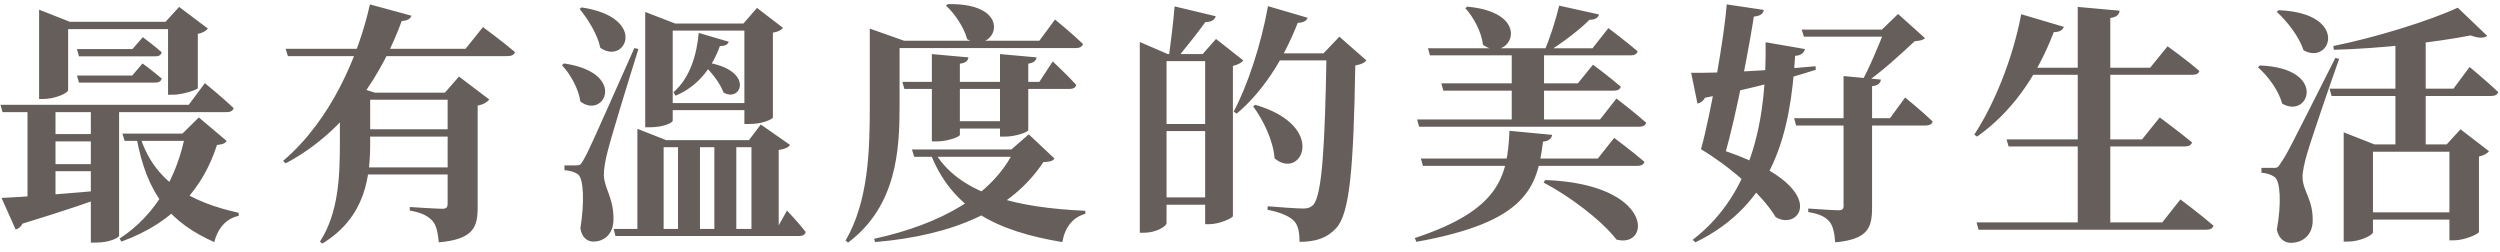 <svg width="535" height="54" viewBox="0 0 535 54" fill="none" xmlns="http://www.w3.org/2000/svg">
<path d="M30.508 13.574C30.508 13.574 32.992 15.41 34.612 16.814C34.45 17.408 33.964 17.678 33.208 17.678H16.9L16.468 16.166H28.294L30.508 13.574ZM30.562 7.958C30.562 7.958 32.992 9.74 34.612 11.198C34.45 11.792 33.964 12.062 33.262 12.062H16.9L16.468 10.496H28.348L30.562 7.958ZM29.86 28.802C32.884 39.116 41.146 43.328 51.082 45.542V46.19C48.49 46.73 46.654 48.728 45.844 51.806C36.664 47.702 31.426 41.924 29.158 29.126L29.86 28.802ZM39.04 28.586L42.55 25.13L48.49 30.152C48.166 30.692 47.68 30.908 46.438 31.016C43.576 39.926 37.42 47.594 25.972 51.698L25.594 51.05C33.586 45.866 38.014 37.388 39.688 28.586H39.04ZM0.322 42.356C4.534 42.194 14.308 41.438 24.352 40.52L24.46 41.276C20.194 42.95 13.984 45.056 4.804 47.864C4.48 48.566 3.886 48.998 3.346 49.106L0.322 42.356ZM11.878 22.43V43.868L5.884 45.002V22.43H11.878ZM25.486 50.456C25.486 50.78 23.65 51.914 20.518 51.914H19.438V22.43H25.486V50.456ZM43.09 28.586V30.152H26.674L26.188 28.586H43.09ZM43.846 17.786C43.846 17.786 47.734 20.972 50.002 23.132C49.84 23.726 49.3 23.996 48.49 23.996H0.538L0.106 22.43H40.39L43.846 17.786ZM14.578 19.298C14.578 19.892 11.824 21.188 9.232 21.188H8.368V2.072L14.956 4.664H38.932V6.23H14.578V19.298ZM35.422 4.664L38.338 1.478L44.494 6.122C44.17 6.554 43.414 7.04 42.334 7.256V18.866C42.28 19.19 39.04 20.27 37.042 20.27H35.962V4.664H35.422ZM21.814 35.12V36.632H9.34V35.12H21.814ZM21.814 28.694V30.26H9.34V28.694H21.814ZM72.736 19.514L74.842 18.11L80.242 19.838H79.216V30.53C79.216 37.496 78.406 46.406 68.956 52.13L68.47 51.698C72.466 45.542 72.736 37.712 72.736 30.53V19.514ZM99.574 19.838V21.35H74.896V19.838H99.574ZM95.2 19.838L98.224 16.382L104.704 21.296C104.272 21.836 103.462 22.376 102.22 22.592V44.408C102.22 48.674 101.248 51.212 93.904 51.86C93.688 49.808 93.418 48.242 92.554 47.27C91.636 46.298 90.448 45.542 87.694 45.056V44.3C87.694 44.3 93.418 44.678 94.66 44.678C95.578 44.678 95.794 44.3 95.794 43.598V19.838H95.2ZM100.006 35.822V37.334H75.436V35.822H100.006ZM100.006 27.668V29.234H75.436V27.668H100.006ZM88.072 3.368C87.802 3.962 87.37 4.394 85.966 4.502C82.078 15.14 74.518 27.884 61.126 34.958L60.586 34.418C70.792 25.778 76.732 11.9 79.162 0.938L88.072 3.368ZM103.354 5.798C103.354 5.798 107.62 8.93 110.212 11.144C110.05 11.738 109.402 12.008 108.646 12.008H61.612L61.126 10.442H99.628L103.354 5.798ZM138.076 5.042V2.558L144.502 5.042H159.082L161.998 1.694L167.56 5.96C167.182 6.446 166.642 6.77 165.4 6.986V25.13C165.4 25.4 163.456 26.534 160.378 26.534H159.298V6.554H143.962V25.832C143.962 26.21 142.126 27.236 139.102 27.236H138.076V5.042ZM140.938 22.052H162.052V23.564H140.938V22.052ZM131.326 48.998H166.21L168.424 45.056C168.424 45.056 171.07 47.864 172.42 49.646C172.258 50.24 171.772 50.51 171.016 50.51H131.704L131.326 48.998ZM145.096 30.26H149.794V49.538H145.096V30.26ZM152.872 30.26H157.57V49.538H152.872V30.26ZM136.402 29.99V27.56L142.558 29.99H160.27L162.808 26.642L169.072 31.016C168.694 31.556 168.046 31.88 166.642 32.096V49.268H160.81V31.502H142.018V49.268H136.402V29.99ZM149.524 7.04L155.95 8.93C155.734 9.47 155.356 9.848 154.06 9.848C152.494 14.222 149.524 18.434 144.556 20.486L144.124 19.73C147.688 16.706 149.146 11.522 149.524 7.04ZM150.874 13.304C161.62 14.87 158.704 22.106 154.816 19.784C154.114 17.732 152.008 15.14 150.334 13.682L150.874 13.304ZM123.28 35.39C124.036 35.39 124.252 35.336 124.846 34.256C125.98 32.258 125.98 32.258 135.754 10.28L136.618 10.496C134.512 17.192 130.732 29.504 130.03 32.42C129.544 34.202 129.22 36.146 129.22 37.496C129.328 40.412 131.434 42.464 131.272 47.27C131.164 49.97 129.436 51.698 126.952 51.698C125.764 51.698 124.522 50.888 124.198 48.89C125.116 43.22 124.9 38.144 123.658 37.28C122.848 36.74 121.984 36.524 120.796 36.416V35.39C120.796 35.39 122.686 35.39 123.28 35.39ZM124.468 1.586C138.778 3.746 133.864 14.06 128.464 10.226C127.87 7.31 125.764 4.016 124.036 1.91L124.468 1.586ZM120.688 13.574C134.35 15.572 129.328 25.616 124.198 21.728C123.82 18.974 122.038 15.842 120.256 13.952L120.688 13.574ZM202.822 0.884C217.618 0.56 213.028 11.9 206.98 8.39C206.278 5.798 204.28 2.882 202.444 1.208L202.822 0.884ZM186.136 8.174V6.122L193.48 8.714H192.508V22.754C192.508 32.042 191.914 44.084 181.492 51.914L180.952 51.482C185.812 43.112 186.136 32.42 186.136 22.754V8.174ZM225.772 4.178C225.772 4.178 229.552 7.256 231.766 9.416C231.604 10.01 231.01 10.28 230.308 10.28H188.89V8.714H222.424L225.772 4.178ZM219.886 31.988V33.554H195.64L195.154 31.988H219.886ZM216.43 31.988L220.156 28.748L225.664 33.932C225.286 34.472 224.692 34.634 223.288 34.688C216.484 44.948 204.226 50.348 187.27 51.806L187.054 51.104C201.418 47.972 212.488 41.762 217.132 31.988H216.43ZM199.69 31.988C204.982 41.708 217.942 44.462 232.252 45.11V45.758C229.552 46.514 227.878 48.674 227.338 51.806C213.406 49.484 203.686 44.84 198.988 32.528L199.69 31.988ZM225.286 13.142C225.286 13.142 228.526 16.166 230.308 18.164C230.2 18.758 229.66 19.028 228.904 19.028H193.534L193.102 17.516H222.424L225.286 13.142ZM217.24 25.94V27.506H202.228V25.94H217.24ZM221.83 12.278C221.722 12.926 221.344 13.412 220.048 13.628V27.83C220.048 28.262 217.348 29.234 215.08 29.234H214V11.576L221.83 12.278ZM207.25 12.278C207.142 12.926 206.764 13.466 205.414 13.628V28.856C205.414 29.288 202.768 30.26 200.5 30.26H199.42V11.576L207.25 12.278ZM249.64 47.756C249.64 48.404 247.426 49.808 244.834 49.808H243.916V8.984L249.91 11.576H259.684V13.088H249.64V47.756ZM260.17 3.476C259.9 4.34 259.144 4.718 257.956 4.718C256.282 7.04 253.528 10.496 251.746 12.656H250.072C250.45 9.794 251.098 4.772 251.368 1.37L260.17 3.476ZM283.228 11.414L286.63 7.85L292.408 12.926C291.976 13.466 291.274 13.79 290.032 14.006C289.654 35.768 288.898 45.65 285.928 48.836C284.038 50.888 281.662 51.752 278.098 51.752C278.098 49.646 277.774 48.134 276.91 47.27C275.938 46.244 273.832 45.38 271.24 44.894L271.294 44.138C273.832 44.354 277.558 44.624 278.908 44.624C279.88 44.624 280.42 44.408 280.96 43.922C282.958 42.032 283.552 30.746 283.876 11.414H283.228ZM257.362 11.576L260.224 8.336L266.056 12.926C265.732 13.412 264.922 13.844 263.842 14.114V46.244C263.788 46.676 260.926 47.972 258.82 47.972H257.902V11.576H257.362ZM268.648 22.43C284.308 27.02 278.476 38.738 272.752 33.878C272.482 30.044 270.322 25.67 268.162 22.754L268.648 22.43ZM287.278 11.414V12.926H270.7L271.348 11.414H287.278ZM279.826 3.8C279.61 4.448 278.908 4.88 277.72 4.88C274.534 13.034 270.052 19.784 264.652 24.32L264.004 23.888C266.974 18.326 269.89 9.524 271.348 1.316L279.826 3.8ZM260.71 26.534V28.046H246.94V26.534H260.71ZM260.71 42.248V43.814H246.94V42.248H260.71ZM330.694 38.522C354.076 39.386 353.32 53.264 345.922 51.266C342.574 46.946 335.608 41.816 330.316 39.062L330.694 38.522ZM332.152 28.856C332.044 29.612 331.45 30.206 330.208 30.314C328.966 40.142 326.806 47.486 303.1 51.752L302.776 50.942C321.028 44.894 322.594 37.766 323.026 27.992L332.152 28.856ZM345.436 29.504C345.436 29.504 349.486 32.528 351.916 34.634C351.754 35.228 351.16 35.498 350.404 35.498H304.504L304.072 33.932H341.926L345.436 29.504ZM342.196 3.098C341.98 3.8 341.386 4.232 340.144 4.232C338.038 6.392 334.258 9.2 331.126 11.198H330.37C331.612 8.444 332.962 4.178 333.664 1.208L342.196 3.098ZM314.008 1.424C328.696 2.774 323.026 13.79 317.356 9.578C317.032 6.77 315.304 3.638 313.576 1.748L314.008 1.424ZM330.424 10.658V26.372H323.512V10.658H330.424ZM340.9 13.844C340.9 13.844 344.626 16.598 346.84 18.542C346.732 19.136 346.138 19.406 345.382 19.406H308.878L308.446 17.84H337.66L340.9 13.844ZM344.194 6.014C344.194 6.014 348.082 8.93 350.458 10.982C350.296 11.576 349.756 11.846 348.946 11.846H306.016L305.584 10.334H340.792L344.194 6.014ZM345.922 21.08C345.922 21.08 349.864 24.104 352.294 26.264C352.132 26.858 351.538 27.128 350.782 27.128H303.694L303.262 25.562H342.412L345.922 21.08ZM386.26 10.496C386.044 11.36 385.45 11.846 384.154 11.954C383.182 28.262 379.672 43.652 362.824 51.86L362.23 51.32C375.514 41.114 378.052 24.428 377.836 9.038L386.26 10.496ZM361.906 15.572C366.928 15.68 378.268 15.14 388.528 14.168L388.582 14.924C382.75 16.814 375.352 18.866 364.876 20.918C364.498 21.62 363.904 22.052 363.256 22.16L361.906 15.572ZM365.092 31.016C393.01 39.116 385.45 49.862 379.996 46.46C376.918 41.33 369.736 35.336 364.012 31.934L365.092 31.016ZM364.012 31.934C366.118 24.428 369.034 7.58 369.52 0.938L377.458 2.126C377.296 2.882 376.864 3.53 374.704 3.584L375.46 2.666C374.488 9.2 371.68 24.212 369.088 33.284L364.012 31.934ZM402.73 6.338L406.186 2.99L411.964 8.174C411.478 8.606 410.884 8.714 409.75 8.822C406.942 11.414 402.46 15.626 398.842 17.948H398.14C399.976 14.816 402.298 9.038 403.378 6.338H402.73ZM402.514 17.03C402.406 17.84 401.866 18.326 400.624 18.434V44.462C400.624 48.782 399.706 51.212 392.74 51.86C392.578 49.916 392.308 48.458 391.552 47.486C390.742 46.514 389.608 45.812 386.962 45.38V44.624C386.962 44.624 392.362 45.002 393.442 45.002C394.252 45.002 394.522 44.732 394.522 44.084V16.274L402.514 17.03ZM407.698 20.864C407.698 20.864 411.424 23.888 413.584 25.994C413.476 26.588 412.882 26.858 412.126 26.858H384.37L383.938 25.292H404.458L407.698 20.864ZM405.862 6.338V7.85H386.044L385.558 6.338H405.862ZM422.98 47.594H462.724L466.612 42.68C466.612 42.68 471.04 45.974 473.686 48.296C473.524 48.89 472.984 49.16 472.12 49.16H423.412L422.98 47.594ZM429.406 29.828H458.404L462.184 25.13C462.184 25.13 466.504 28.316 469.096 30.476C468.934 31.07 468.34 31.34 467.584 31.34H429.838L429.406 29.828ZM432.754 14.492H460.132L463.858 9.902C463.858 9.902 468.016 12.872 470.662 15.194C470.5 15.788 469.96 16.004 469.096 16.004H431.944L432.754 14.492ZM444.634 1.478L453.598 2.288C453.49 3.098 453.058 3.638 451.6 3.854V48.458H444.634V1.478ZM432.538 3.044L441.664 5.744C441.448 6.392 440.746 6.878 439.504 6.878C435.67 16.922 430.054 24.32 423.088 29.234L422.494 28.802C426.598 22.592 430.702 12.818 432.538 3.044ZM505.114 45.434H526.174V47H505.114V45.434ZM498.526 18.974H525.04L528.496 14.33C528.496 14.33 532.33 17.516 534.598 19.676C534.49 20.27 533.896 20.54 533.14 20.54H498.958L498.526 18.974ZM525.958 1.64L532.276 7.688C531.628 8.174 530.44 8.228 528.712 7.58C521.314 9.038 509.542 10.388 499.444 10.658L499.336 9.848C508.462 8.012 520.072 4.394 525.958 1.64ZM487.618 2.18C502.792 2.774 498.904 14.06 492.964 10.766C491.992 7.796 489.4 4.502 487.24 2.558L487.618 2.18ZM483.622 14.006C498.256 14.6 494.098 25.616 488.374 22.16C487.618 19.298 485.296 16.22 483.19 14.384L483.622 14.006ZM486.43 35.93C487.24 35.93 487.51 35.93 488.104 34.85C489.454 32.852 489.454 32.852 499.768 12.386L500.578 12.602C498.364 18.812 494.422 30.368 493.666 33.068C493.18 34.796 492.694 36.74 492.748 38.09C492.856 40.952 495.07 42.788 494.908 47.486C494.8 50.186 492.91 51.968 490.21 51.968C488.968 51.968 487.672 51.158 487.24 49.16C488.266 43.544 487.996 38.684 486.754 37.874C485.998 37.334 485.08 37.064 483.946 36.956V35.93C483.946 35.93 485.836 35.93 486.43 35.93ZM524.176 30.908H523.582L526.552 27.668L532.654 32.366C532.276 32.798 531.574 33.284 530.494 33.5V49.646C530.44 50.078 527.362 51.428 525.202 51.428H524.176V30.908ZM512.62 7.094L519.1 6.176V31.664C519.046 31.664 517.102 31.664 513.808 31.664H512.62V7.094ZM501.55 30.908V28.316L508.138 30.908H526.282V32.474H507.814V49.7C507.814 50.294 505.114 51.698 502.468 51.698H501.55V30.908Z" fill="#665E5B"/>
</svg>
